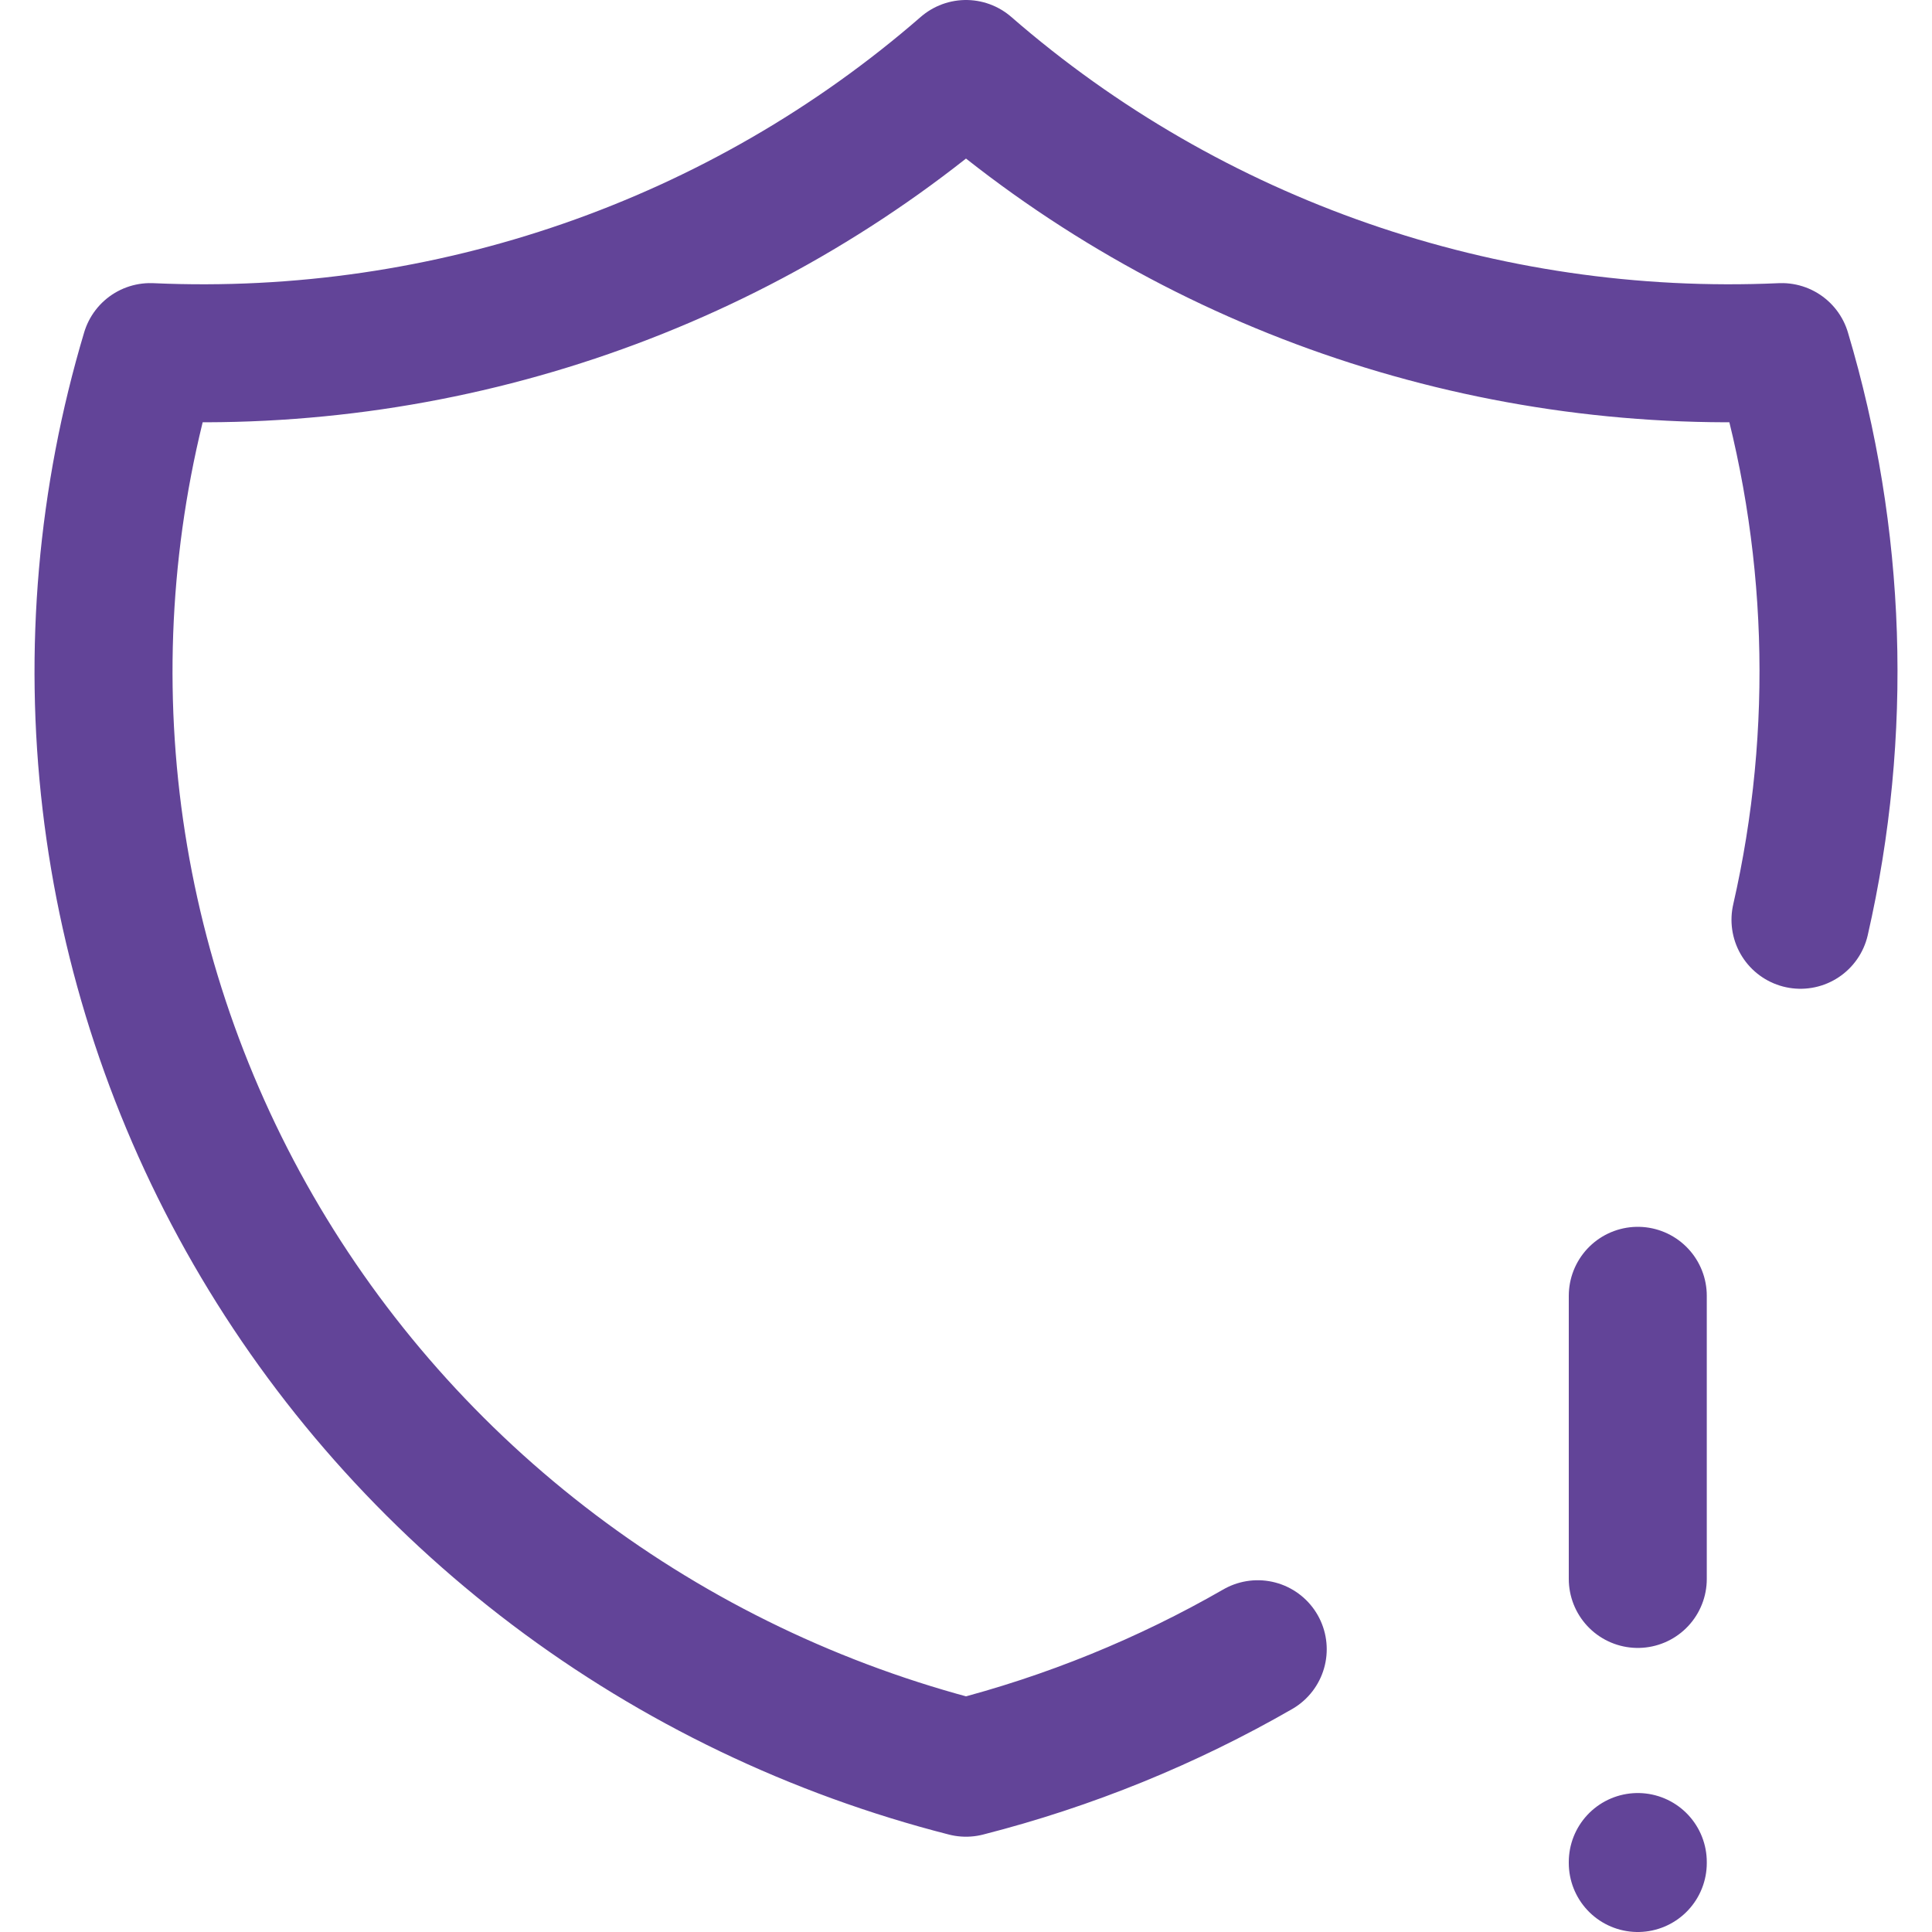 <svg width="28" height="28" viewBox="0 0 28 28" fill="none" xmlns="http://www.w3.org/2000/svg">
<path d="M18.228 23.902C16.918 24.656 15.497 25.237 14 25.619C11.835 25.066 9.804 24.092 8.03 22.753C6.255 21.413 4.772 19.737 3.669 17.823C2.567 15.91 1.866 13.797 1.61 11.612C1.354 9.427 1.547 7.213 2.178 5.103C6.511 5.298 10.751 3.826 14 1C17.249 3.826 21.489 5.298 25.823 5.103C26.622 7.778 26.716 10.609 26.094 13.33M23.736 18.78V22.883M23.736 26.986V27" stroke="#624498" stroke-width="2" stroke-linecap="round" stroke-linejoin="round"/>
</svg>
